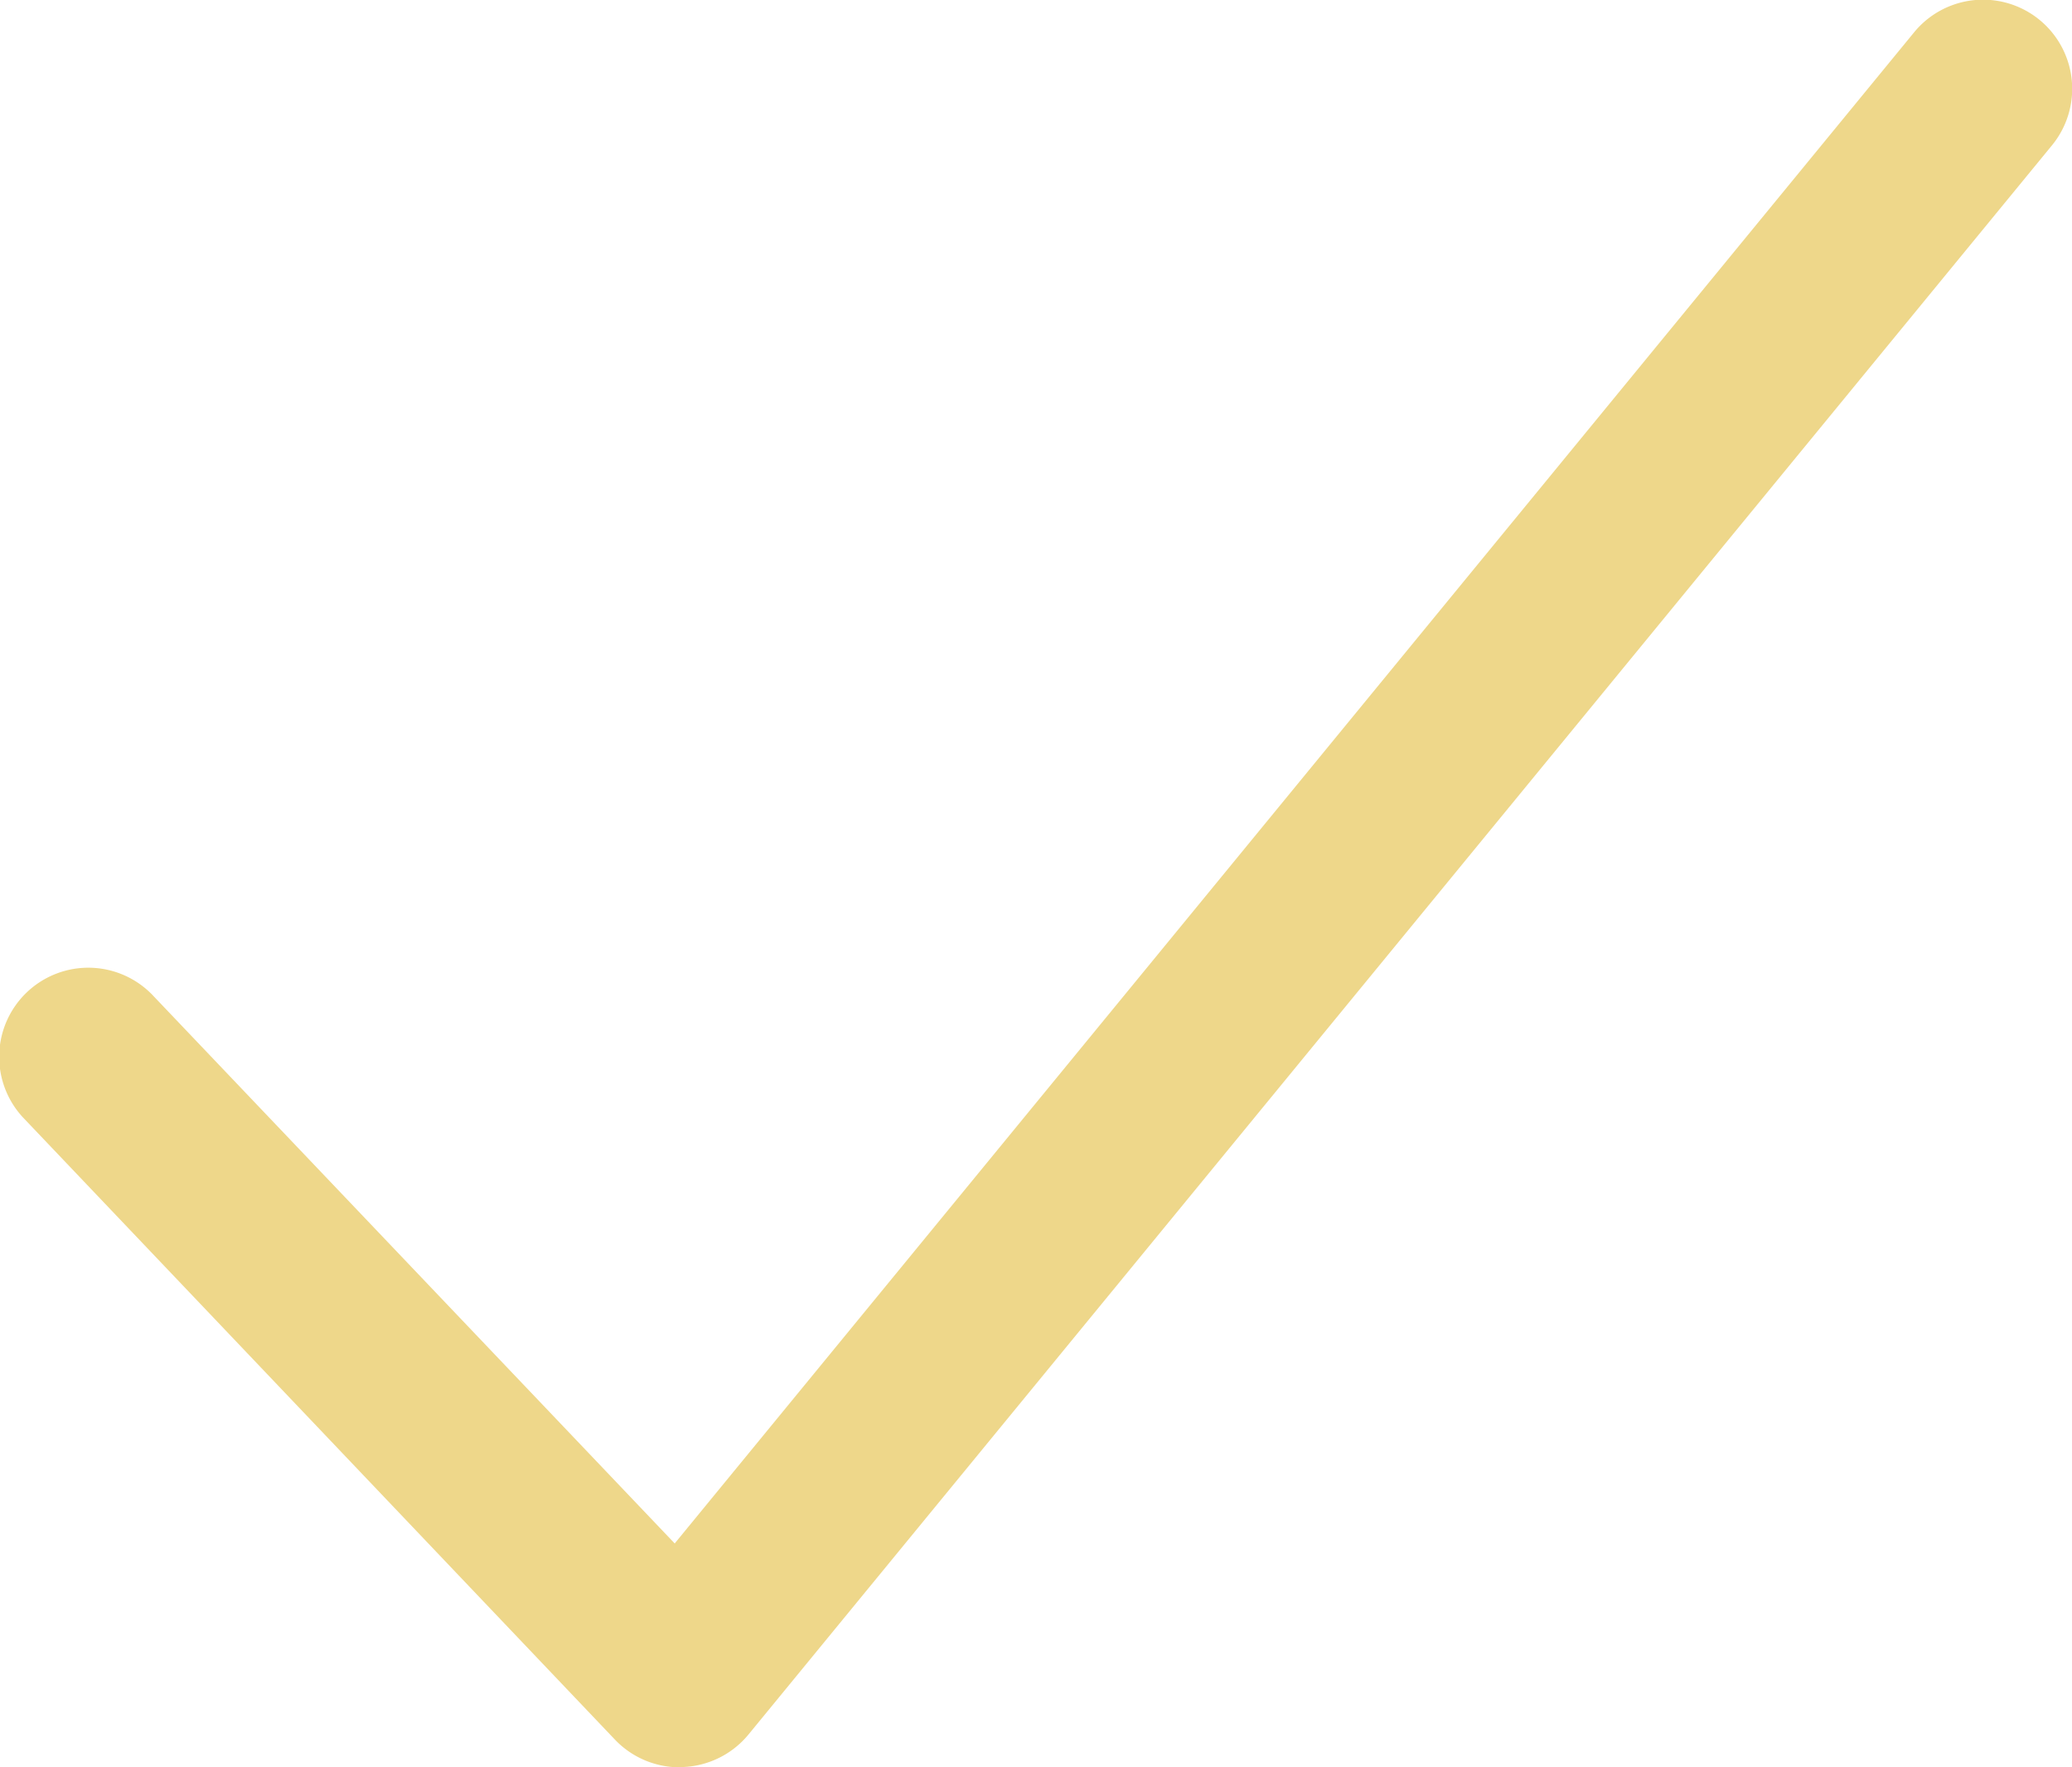 <?xml version="1.0" encoding="UTF-8"?> <svg xmlns="http://www.w3.org/2000/svg" id="Group_82" data-name="Group 82" width="30.805" height="26.275" viewBox="0 0 30.805 26.275"><path id="Path_109" data-name="Path 109" d="M2416.433,963.733a1.327,1.327,0,0,1-.959-.411L2406.7,954.1a1.325,1.325,0,1,1,1.919-1.827l7.743,8.132,18.427-22.467a1.325,1.325,0,0,1,2.049,1.681l-19.378,23.625a1.327,1.327,0,0,1-.976.485Z" transform="translate(-2406.331 -937.458)" fill="#eed78a"></path></svg> 